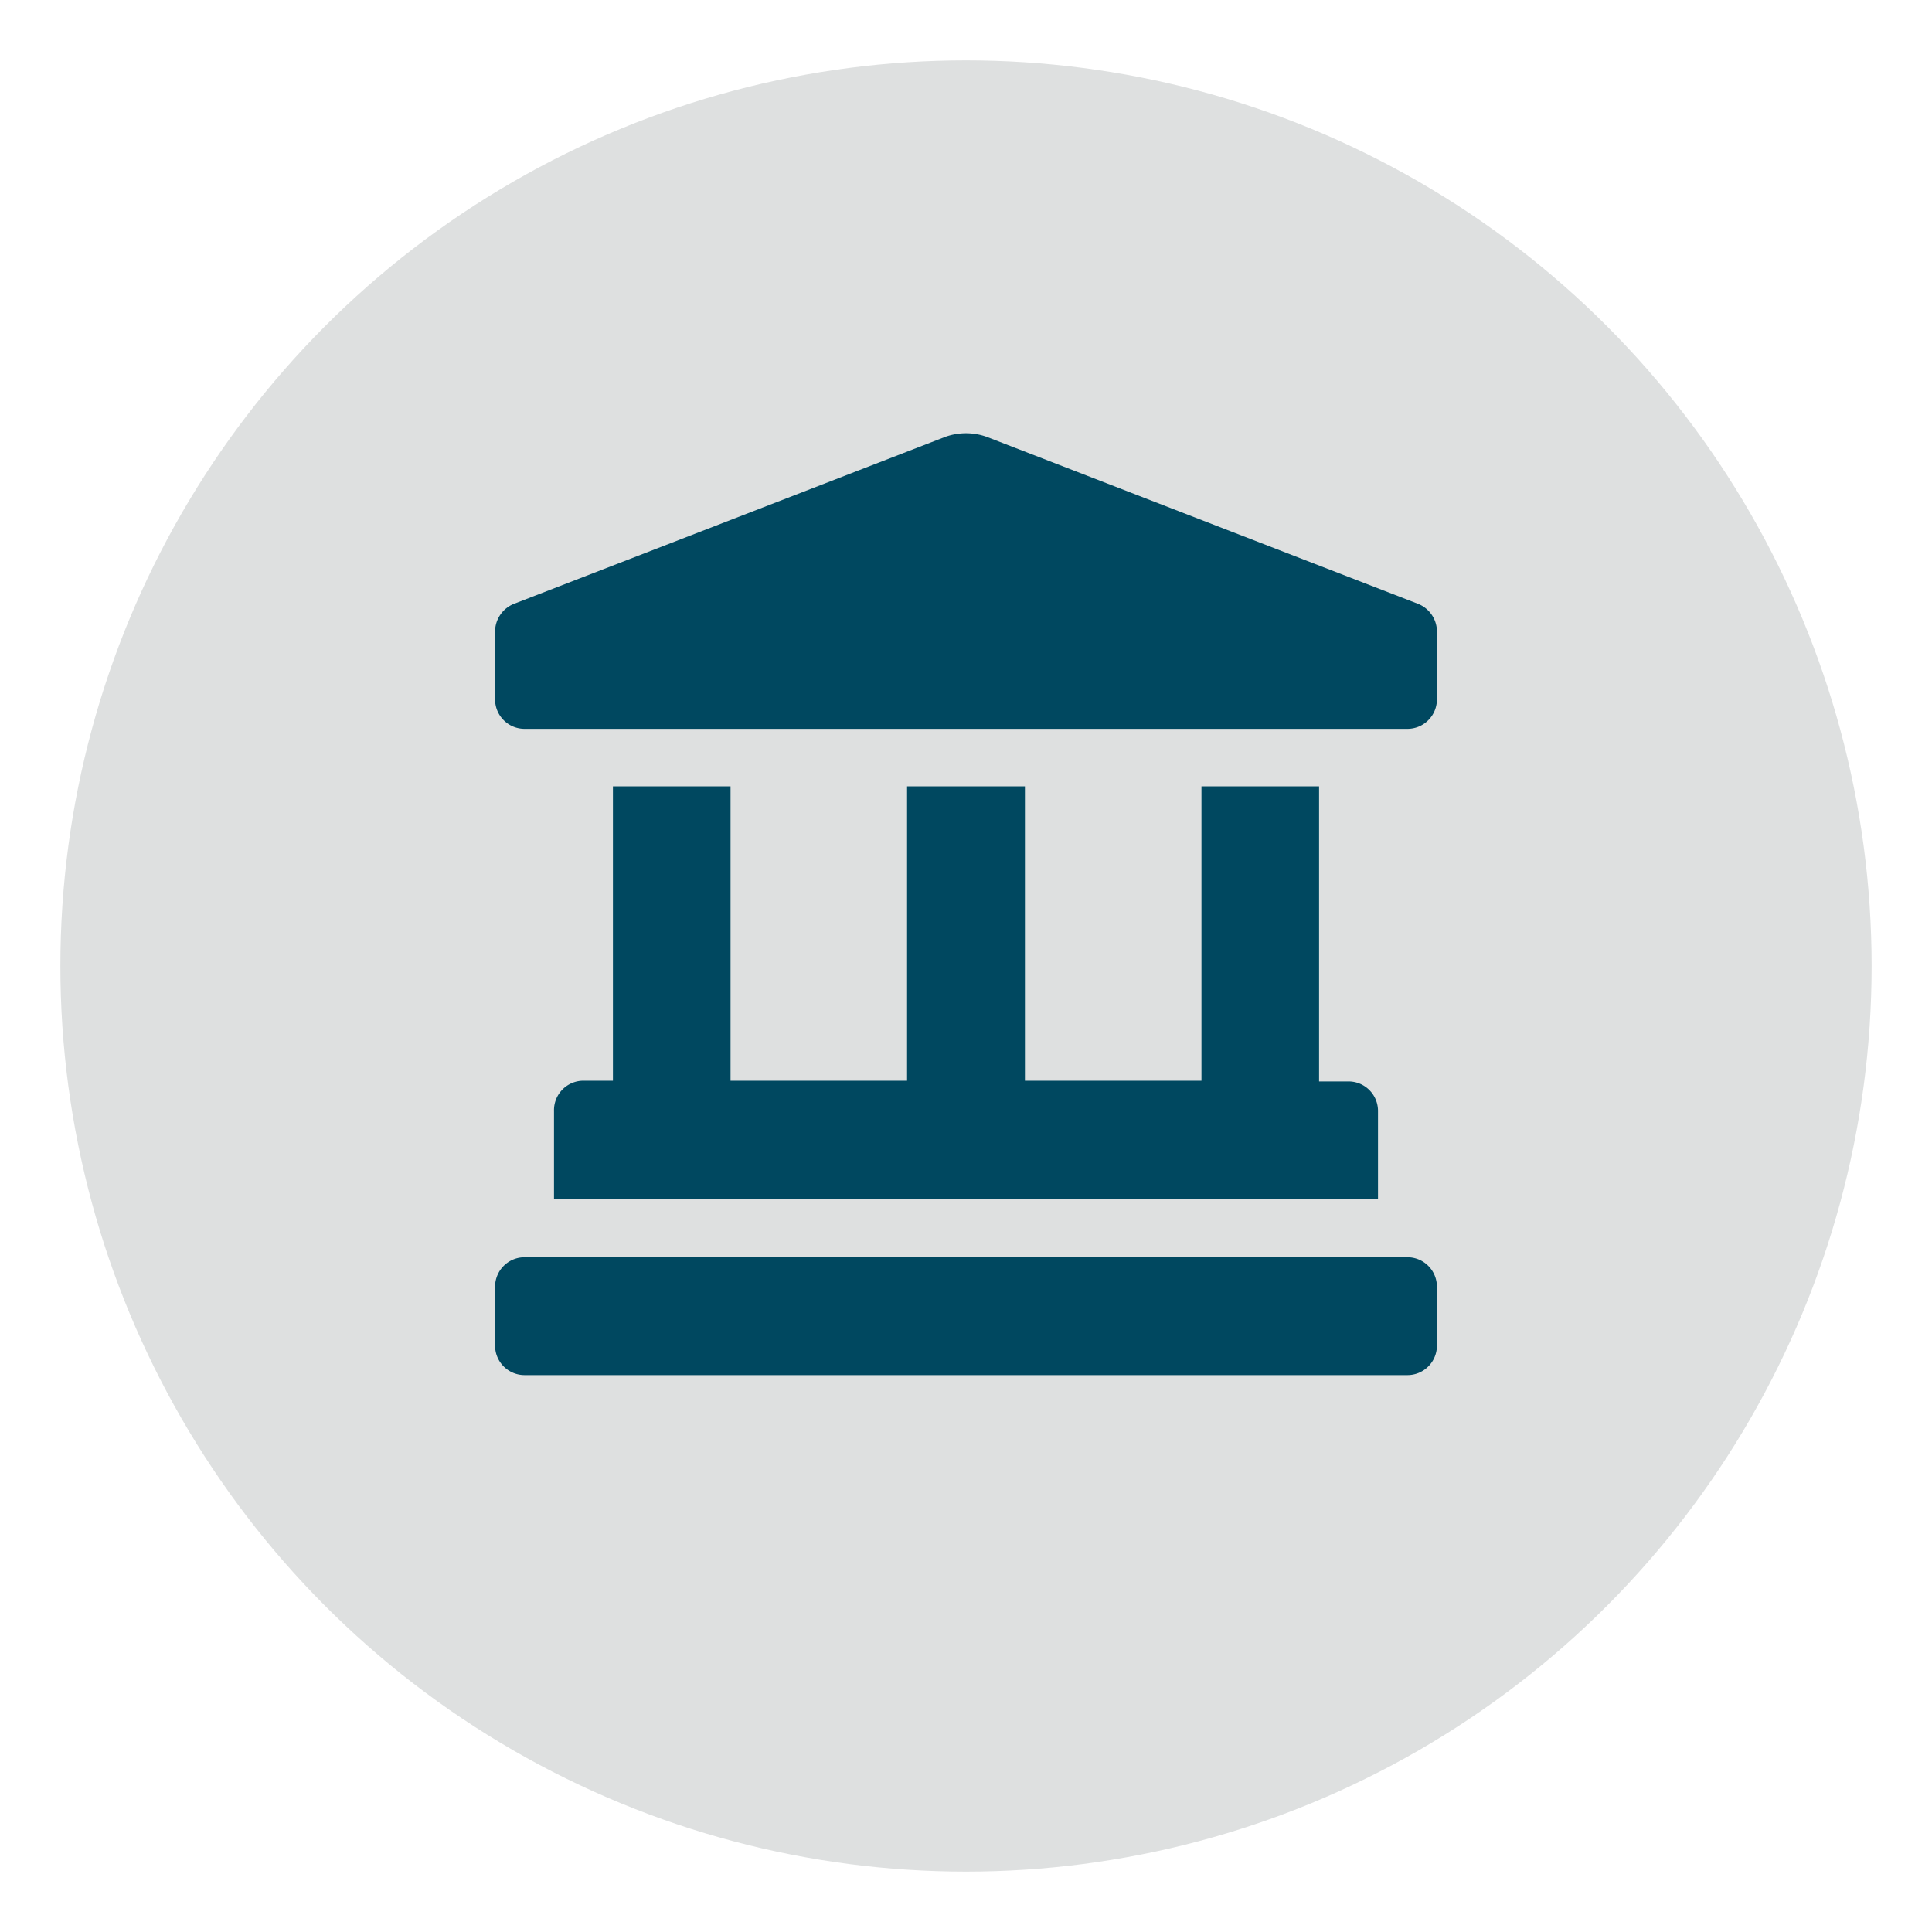 <svg id="Layer_1" data-name="Layer 1" xmlns="http://www.w3.org/2000/svg" viewBox="0 0 80 80"><defs><style>.cls-1{fill:#dee0e0;}.cls-2{fill:#004860;}</style></defs><circle id="Ellipse_101" data-name="Ellipse 101" class="cls-1" cx="40" cy="40" r="37.5"/><path id="landmark" class="cls-2" d="M58.71,25,40.86,18.09a2.54,2.54,0,0,0-1.72,0L21.29,25a1.24,1.24,0,0,0-.79,1.15v2.81a1.22,1.22,0,0,0,1.22,1.22H58.28a1.22,1.22,0,0,0,1.22-1.22h0V26.1A1.24,1.24,0,0,0,58.71,25ZM25.38,32.56V44.75H24.16A1.22,1.22,0,0,0,22.94,46h0v3.66H57.06V46a1.22,1.22,0,0,0-1.21-1.22H54.62V32.56H49.75V44.75H42.44V32.56H37.56V44.75H30.25V32.56Zm32.9,19.5H21.72a1.22,1.22,0,0,0-1.22,1.22h0v2.44a1.22,1.22,0,0,0,1.22,1.22H58.28a1.22,1.22,0,0,0,1.22-1.22h0V53.28a1.22,1.22,0,0,0-1.22-1.22Z"/></svg>